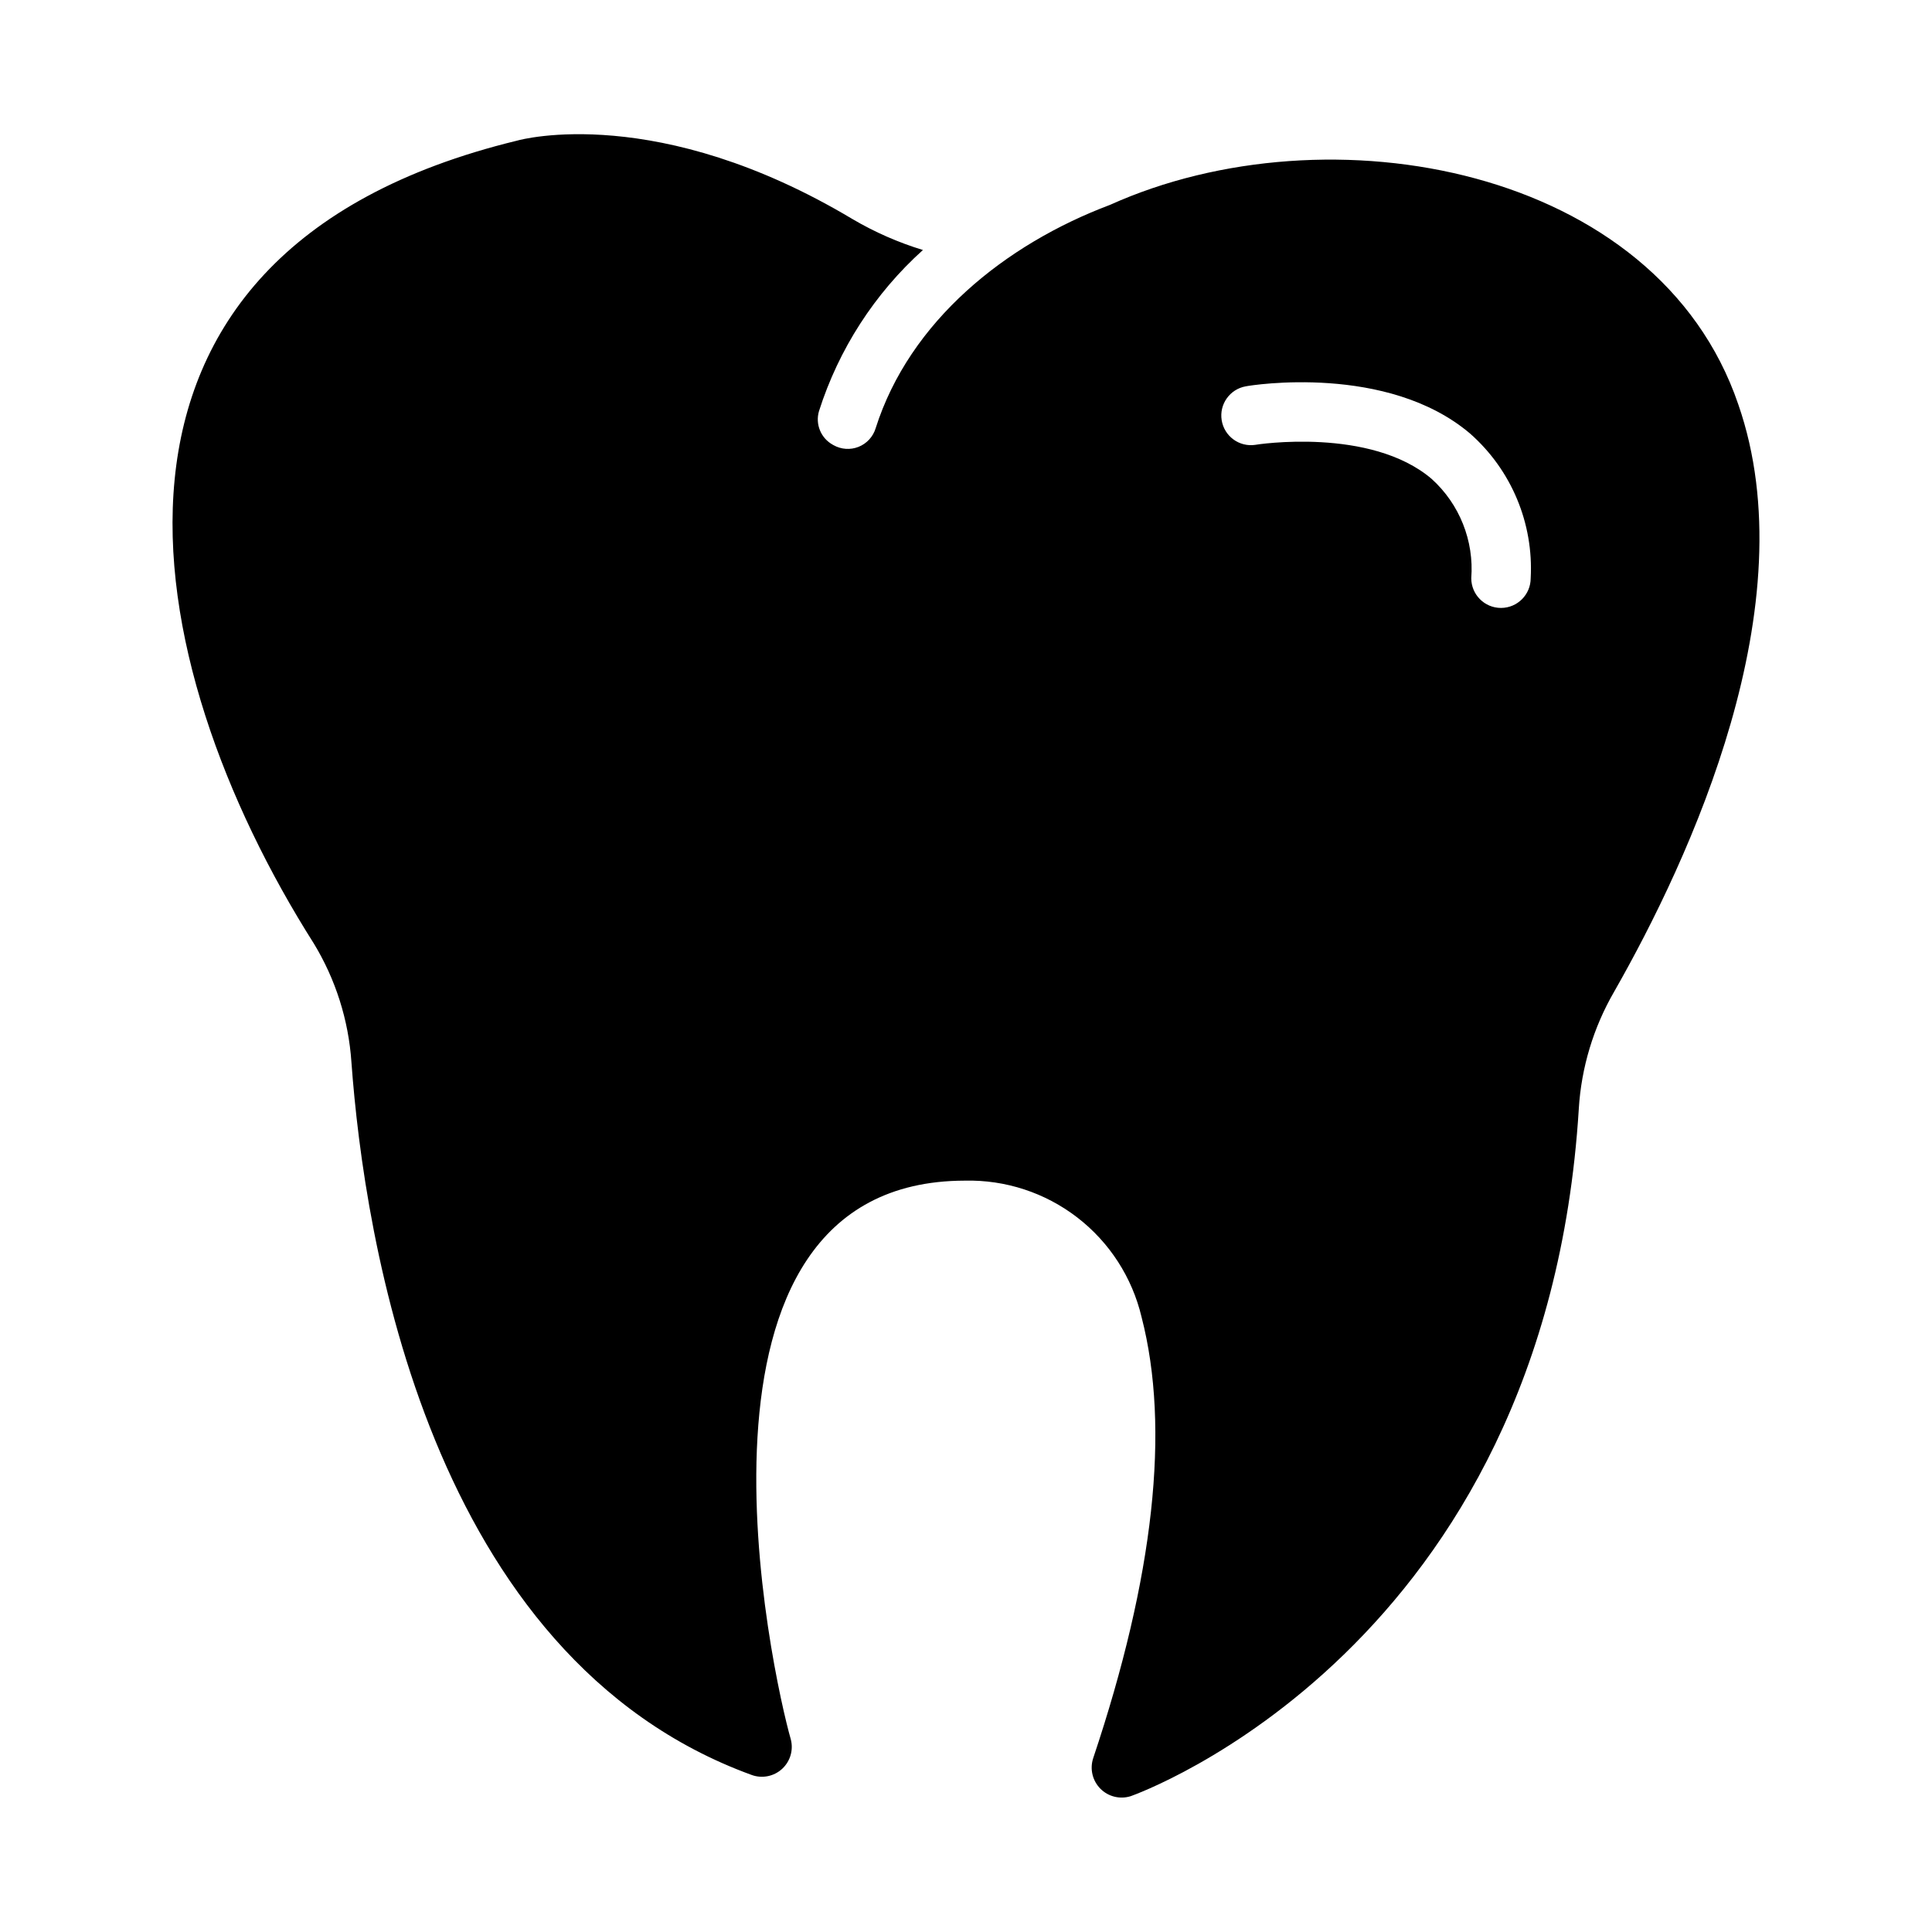 <?xml version="1.0" encoding="UTF-8"?>
<!-- Uploaded to: SVG Repo, www.svgrepo.com, Generator: SVG Repo Mixer Tools -->
<svg fill="#000000" width="800px" height="800px" version="1.1" viewBox="144 144 512 512" xmlns="http://www.w3.org/2000/svg">
 <path d="m443.69 619.99c1.102-0.395 109.82-38.887 118.71-182.16h-0.004c0.672-10.926 3.879-21.543 9.367-31.016 20.152-35.344 51.324-102.65 32.906-155.63-21.461-63.07-108.64-78.953-166.49-52.898-27.746 10.445-53.102 30.789-62.133 59.227v0.004c-0.688 2.234-2.352 4.039-4.523 4.902-2.172 0.863-4.621 0.691-6.656-0.461l-0.168-0.098c-3.16-1.742-4.68-5.445-3.66-8.906 5.231-16.426 14.738-31.168 27.547-42.703-6.519-1.984-12.781-4.734-18.656-8.188-51.484-30.781-87.617-21.176-88.953-20.781-123.01 29.891-100.88 138.46-53.844 212.7v-0.004c5.809 9.543 9.238 20.344 9.996 31.488 3.387 46.445 20.387 157.75 106.11 188.93 2.777 0.992 5.875 0.359 8.039-1.641 2.168-2 3.043-5.039 2.273-7.883-4.617-16.086-34.262-147.88 46.133-147.99h-0.004c10.766-0.258 21.293 3.191 29.82 9.766 8.527 6.578 14.535 15.887 17.02 26.363 7.637 29.52 3.305 68.879-12.832 116.98v0.004c-0.91 2.836-0.16 5.941 1.949 8.051 2.106 2.106 5.211 2.856 8.051 1.945zm30.465-373.61c1.496-0.316 37.551-6.062 59.434 12.516 10.938 9.645 16.855 23.773 16.059 38.336 0 4.348-3.527 7.875-7.875 7.875-4.348 0-7.871-3.527-7.871-7.875 0.762-9.91-3.102-19.617-10.469-26.293-16.215-13.855-46.445-9.133-46.762-9.055v0.004c-4.25 0.633-8.223-2.269-8.91-6.512-0.691-4.242 2.16-8.254 6.394-8.996z"/>
</svg>